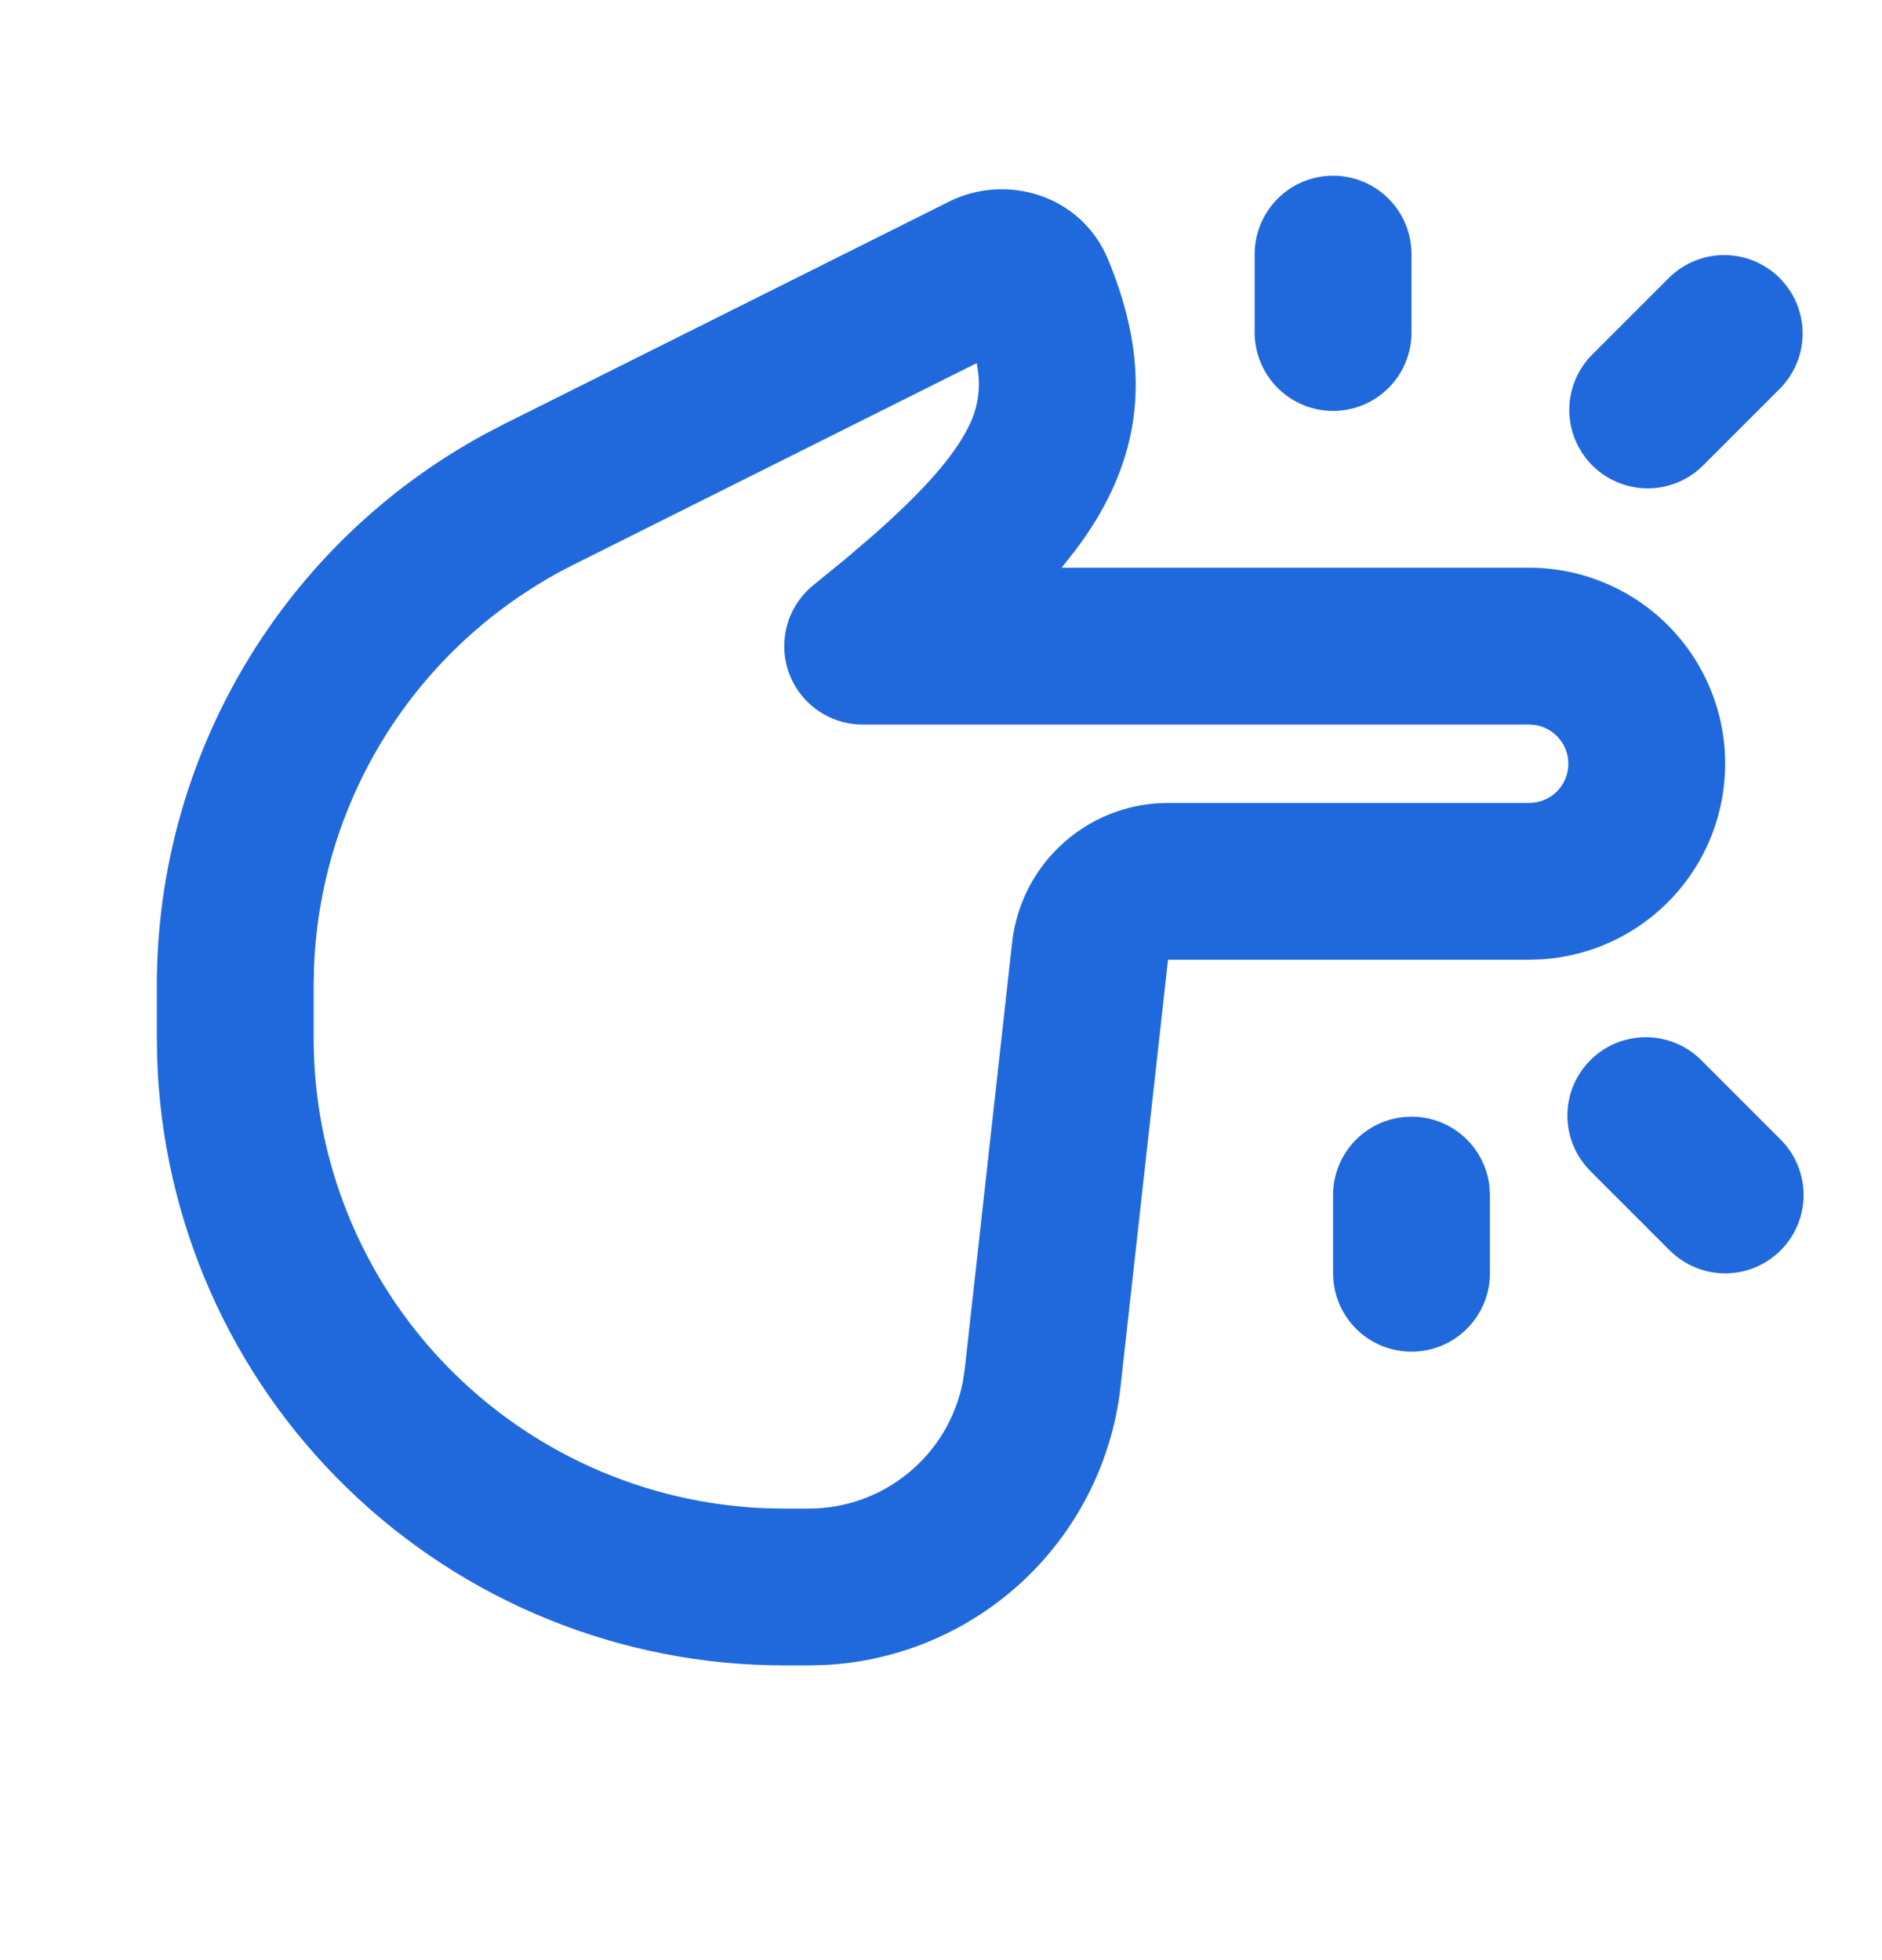 <svg width="24" height="25" viewBox="0 0 24 25" fill="none" xmlns="http://www.w3.org/2000/svg">
<path d="M22 9.741C22 10.376 21.759 10.987 21.325 11.45C20.891 11.913 20.298 12.194 19.664 12.236L19.5 12.241L14.895 12.241L14.29 17.683C14.185 18.627 13.748 19.502 13.057 20.153C12.366 20.804 11.466 21.188 10.518 21.236L10.315 21.241L10 21.241C7.922 21.241 5.925 20.432 4.433 18.985C2.94 17.539 2.069 15.568 2.004 13.491L2 13.241L2 12.567C2 11.129 2.388 9.718 3.122 8.482C3.856 7.246 4.909 6.231 6.171 5.543L6.422 5.412L12.106 2.57C12.826 2.21 13.789 2.477 14.134 3.317C14.561 4.36 14.641 5.351 14.122 6.372C14.009 6.594 13.87 6.812 13.708 7.026L13.538 7.241L19.5 7.241C20.163 7.241 20.799 7.504 21.268 7.973C21.737 8.442 22 9.078 22 9.741ZM20 9.741C20 9.624 19.959 9.511 19.884 9.421C19.809 9.331 19.705 9.27 19.59 9.249L19.5 9.241L11 9.241C10.793 9.241 10.591 9.176 10.422 9.057C10.254 8.937 10.126 8.768 10.057 8.572C9.989 8.377 9.983 8.165 10.04 7.966C10.096 7.767 10.214 7.591 10.375 7.461L10.782 7.129L11.136 6.826C11.793 6.246 12.156 5.825 12.339 5.466C12.454 5.254 12.502 5.012 12.476 4.772L12.456 4.631L7.316 7.201C6.357 7.681 5.543 8.409 4.961 9.31C4.379 10.211 4.049 11.252 4.005 12.324L4 12.567L4 13.241C4 14.793 4.602 16.285 5.679 17.403C6.756 18.521 8.224 19.179 9.775 19.237L10 19.241L10.315 19.241C10.78 19.241 11.23 19.079 11.588 18.783C11.947 18.488 12.191 18.076 12.279 17.62L12.303 17.462L12.907 12.02C12.959 11.558 13.169 11.128 13.503 10.805C13.837 10.481 14.273 10.284 14.736 10.247L14.895 10.241L19.5 10.241C19.633 10.241 19.76 10.188 19.854 10.095C19.948 10.001 20 9.874 20 9.741ZM18 4.241C18 4.506 17.895 4.761 17.707 4.948C17.52 5.136 17.265 5.241 17 5.241C16.735 5.241 16.481 5.136 16.293 4.948C16.106 4.761 16 4.506 16 4.241L16 3.241C16 2.976 16.106 2.721 16.293 2.534C16.481 2.346 16.735 2.241 17 2.241C17.265 2.241 17.52 2.346 17.707 2.534C17.895 2.721 18 2.976 18 3.241L18 4.241ZM19 16.241C19 16.496 18.902 16.741 18.727 16.926C18.552 17.112 18.313 17.223 18.059 17.238C17.804 17.253 17.554 17.17 17.358 17.007C17.163 16.843 17.037 16.611 17.007 16.358L17 16.241L17 15.241C17 14.986 17.098 14.741 17.273 14.556C17.448 14.37 17.687 14.259 17.942 14.244C18.196 14.229 18.447 14.312 18.642 14.475C18.837 14.639 18.963 14.871 18.993 15.124L19 15.241L19 16.241ZM22.707 4.948L21.707 5.948C21.519 6.13 21.266 6.231 21.004 6.229C20.742 6.226 20.491 6.121 20.305 5.936C20.12 5.75 20.015 5.5 20.012 5.237C20.01 4.975 20.111 4.723 20.293 4.534L21.293 3.534C21.482 3.352 21.734 3.251 21.997 3.253C22.259 3.256 22.51 3.361 22.695 3.546C22.88 3.732 22.986 3.982 22.988 4.245C22.99 4.507 22.889 4.759 22.707 4.948ZM22.707 15.948C22.52 16.135 22.265 16.241 22 16.241C21.735 16.241 21.481 16.135 21.293 15.948L20.293 14.948C20.198 14.856 20.122 14.745 20.069 14.623C20.017 14.501 19.989 14.37 19.988 14.237C19.987 14.105 20.012 13.973 20.062 13.85C20.113 13.727 20.187 13.616 20.281 13.522C20.375 13.428 20.486 13.353 20.609 13.303C20.732 13.253 20.864 13.228 20.997 13.229C21.129 13.23 21.261 13.258 21.383 13.31C21.505 13.362 21.615 13.438 21.707 13.534L22.707 14.534C22.895 14.722 23 14.976 23 15.241C23 15.506 22.895 15.76 22.707 15.948Z" fill="#2069DD"/>
</svg>
